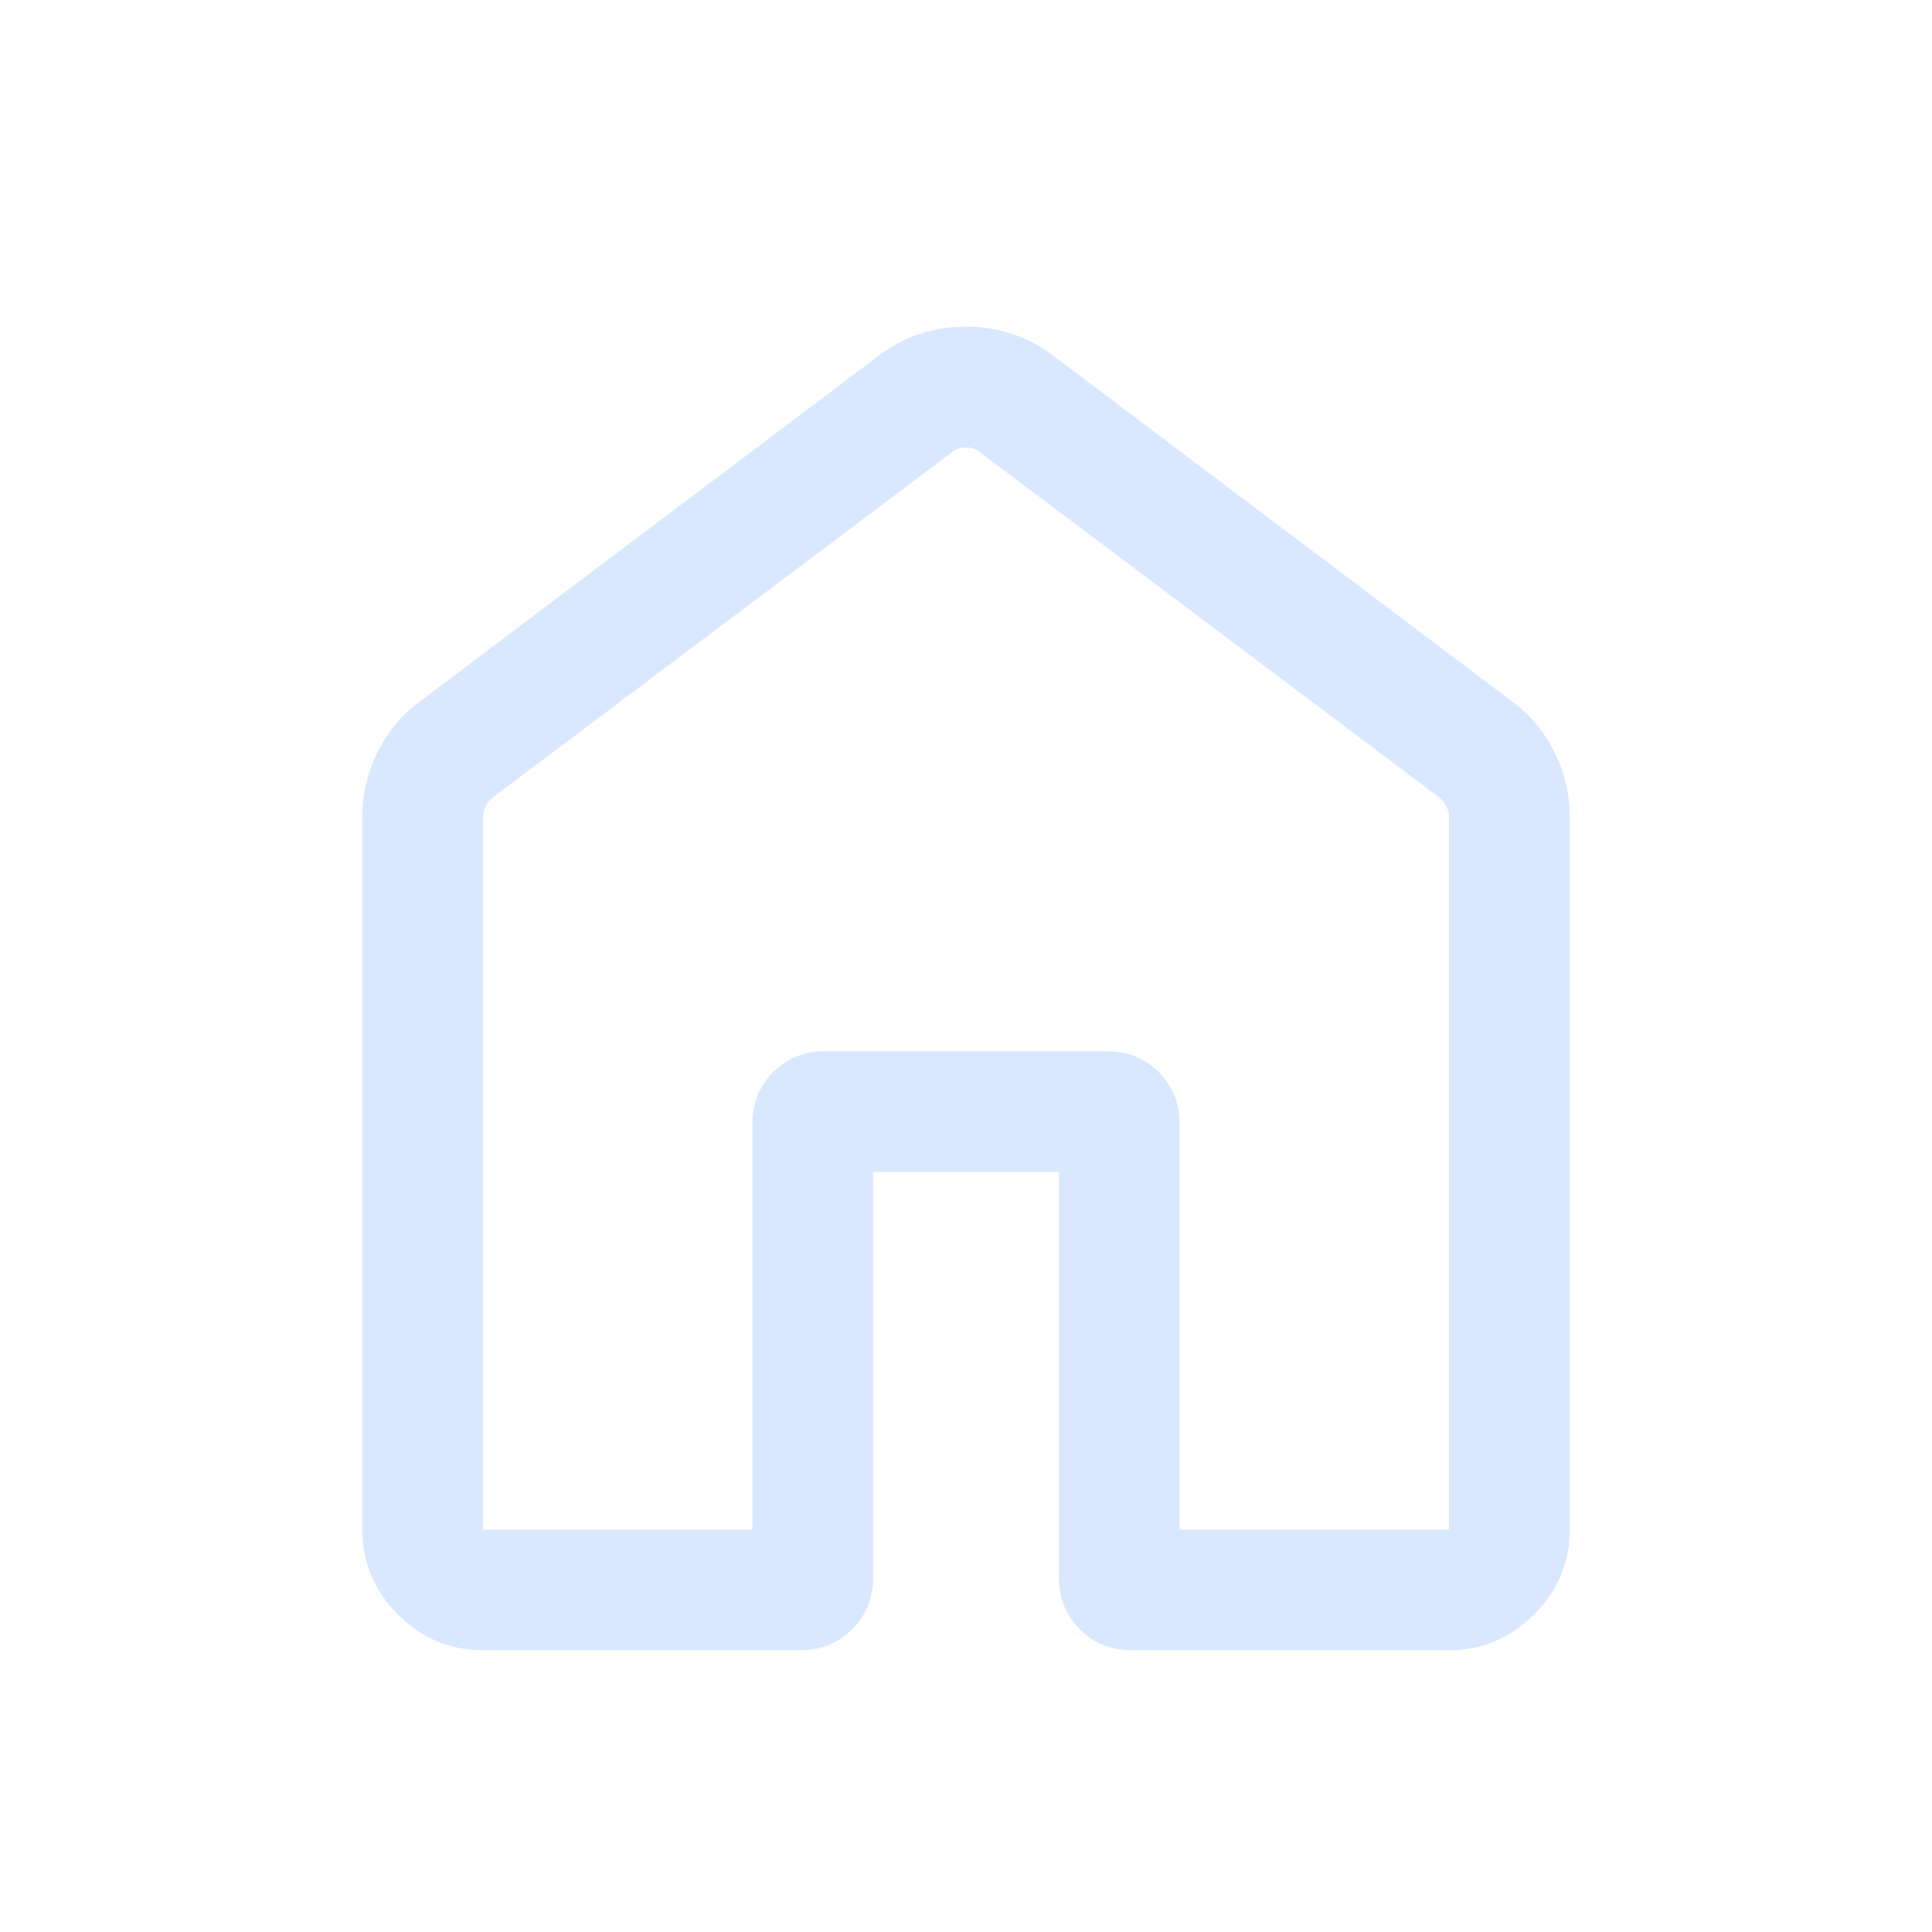 <svg width="24" height="24" viewBox="0 0 24 24" fill="none" xmlns="http://www.w3.org/2000/svg">
<path d="M6 19H9.346V13.961C9.346 13.705 9.433 13.491 9.606 13.317C9.779 13.144 9.994 13.058 10.25 13.058H13.75C14.006 13.058 14.221 13.144 14.394 13.317C14.567 13.491 14.654 13.705 14.654 13.961V19H18V10.154C18 10.102 17.989 10.056 17.966 10.014C17.944 9.973 17.913 9.936 17.875 9.904L12.183 5.625C12.131 5.58 12.07 5.558 12 5.558C11.93 5.558 11.869 5.58 11.817 5.625L6.125 9.904C6.087 9.936 6.056 9.973 6.034 10.014C6.011 10.056 6 10.102 6 10.154V19ZM4.5 19V10.154C4.5 9.867 4.564 9.596 4.692 9.34C4.82 9.084 4.997 8.873 5.223 8.708L10.915 4.419C11.231 4.178 11.592 4.058 11.998 4.058C12.405 4.058 12.767 4.178 13.085 4.419L18.777 8.708C19.003 8.873 19.18 9.084 19.308 9.34C19.436 9.596 19.5 9.867 19.5 10.154V19C19.5 19.409 19.352 19.761 19.057 20.057C18.761 20.352 18.409 20.5 18 20.5H14.058C13.802 20.5 13.587 20.413 13.414 20.24C13.24 20.067 13.154 19.852 13.154 19.596V14.558H10.846V19.596C10.846 19.852 10.76 20.067 10.586 20.24C10.413 20.413 10.198 20.5 9.942 20.5H6C5.591 20.5 5.239 20.352 4.943 20.057C4.648 19.761 4.5 19.409 4.5 19Z" fill="#DAE8FF"/>
</svg>
